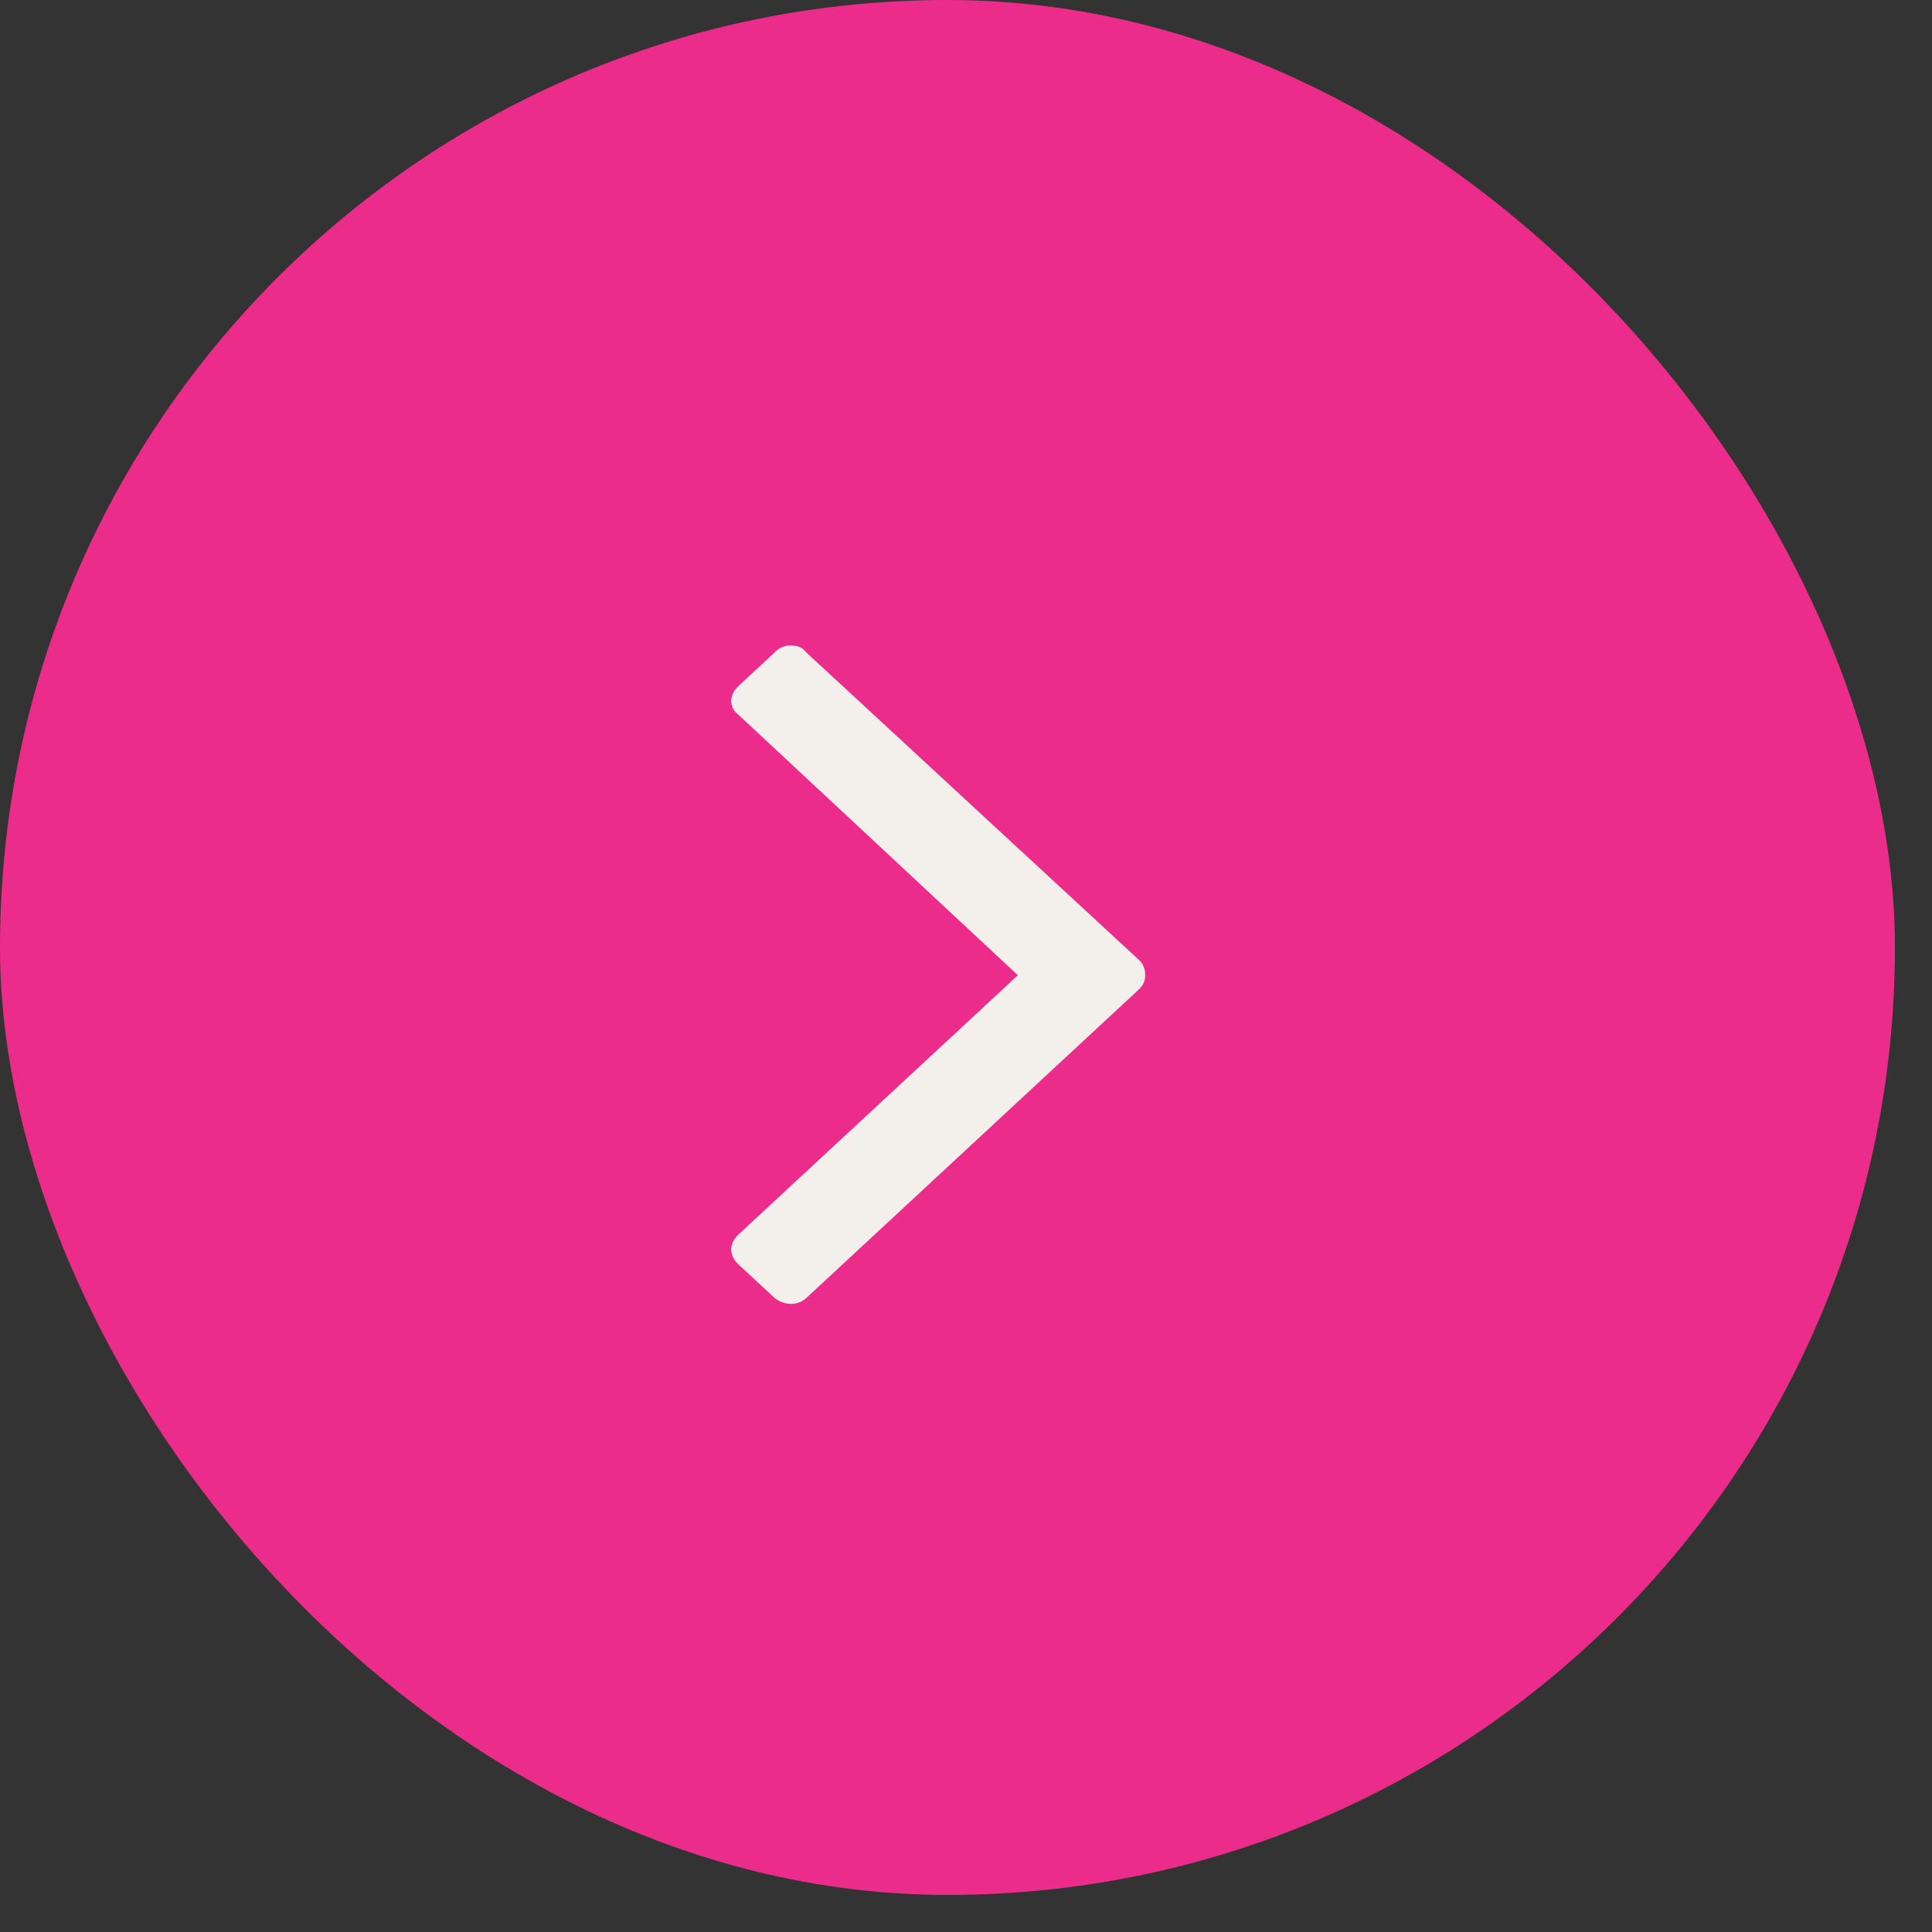 <?xml version="1.0" encoding="utf-8"?>
<svg xmlns="http://www.w3.org/2000/svg" fill="none" height="100%" overflow="visible" preserveAspectRatio="none" style="display: block;" viewBox="0 0 47 47" width="100%">
<rect x="0" y="0" width="47" height="47" fill="#333333" stroke="none"/>
<g id="Link">
<rect fill="#EC2C8A" height="46.098" rx="23.049" width="46.098"/>
<g clip-path="url(#clip0_0_297156)" id="Icon">
<path d="M27.861 23.725C27.861 23.859 27.809 23.974 27.706 24.07L19.617 31.575C19.514 31.671 19.39 31.719 19.245 31.719C19.101 31.719 18.966 31.671 18.843 31.575L17.975 30.77C17.851 30.655 17.789 30.53 17.789 30.396C17.789 30.262 17.851 30.137 17.975 30.022L24.762 23.725L17.975 17.398C17.851 17.302 17.789 17.187 17.789 17.053C17.789 16.919 17.851 16.794 17.975 16.679L18.843 15.874C18.946 15.759 19.08 15.702 19.245 15.702C19.411 15.702 19.535 15.759 19.617 15.874L27.706 23.351C27.809 23.447 27.861 23.571 27.861 23.725Z" fill="#F3EFEA" id="Vector"/>
</g>
</g>
<defs>
<clipPath id="clip0_0_297156">
<rect fill="white" height="31.346" transform="matrix(1 0 0 -1 17.572 38.363)" width="11.063"/>
</clipPath>
</defs>
</svg>